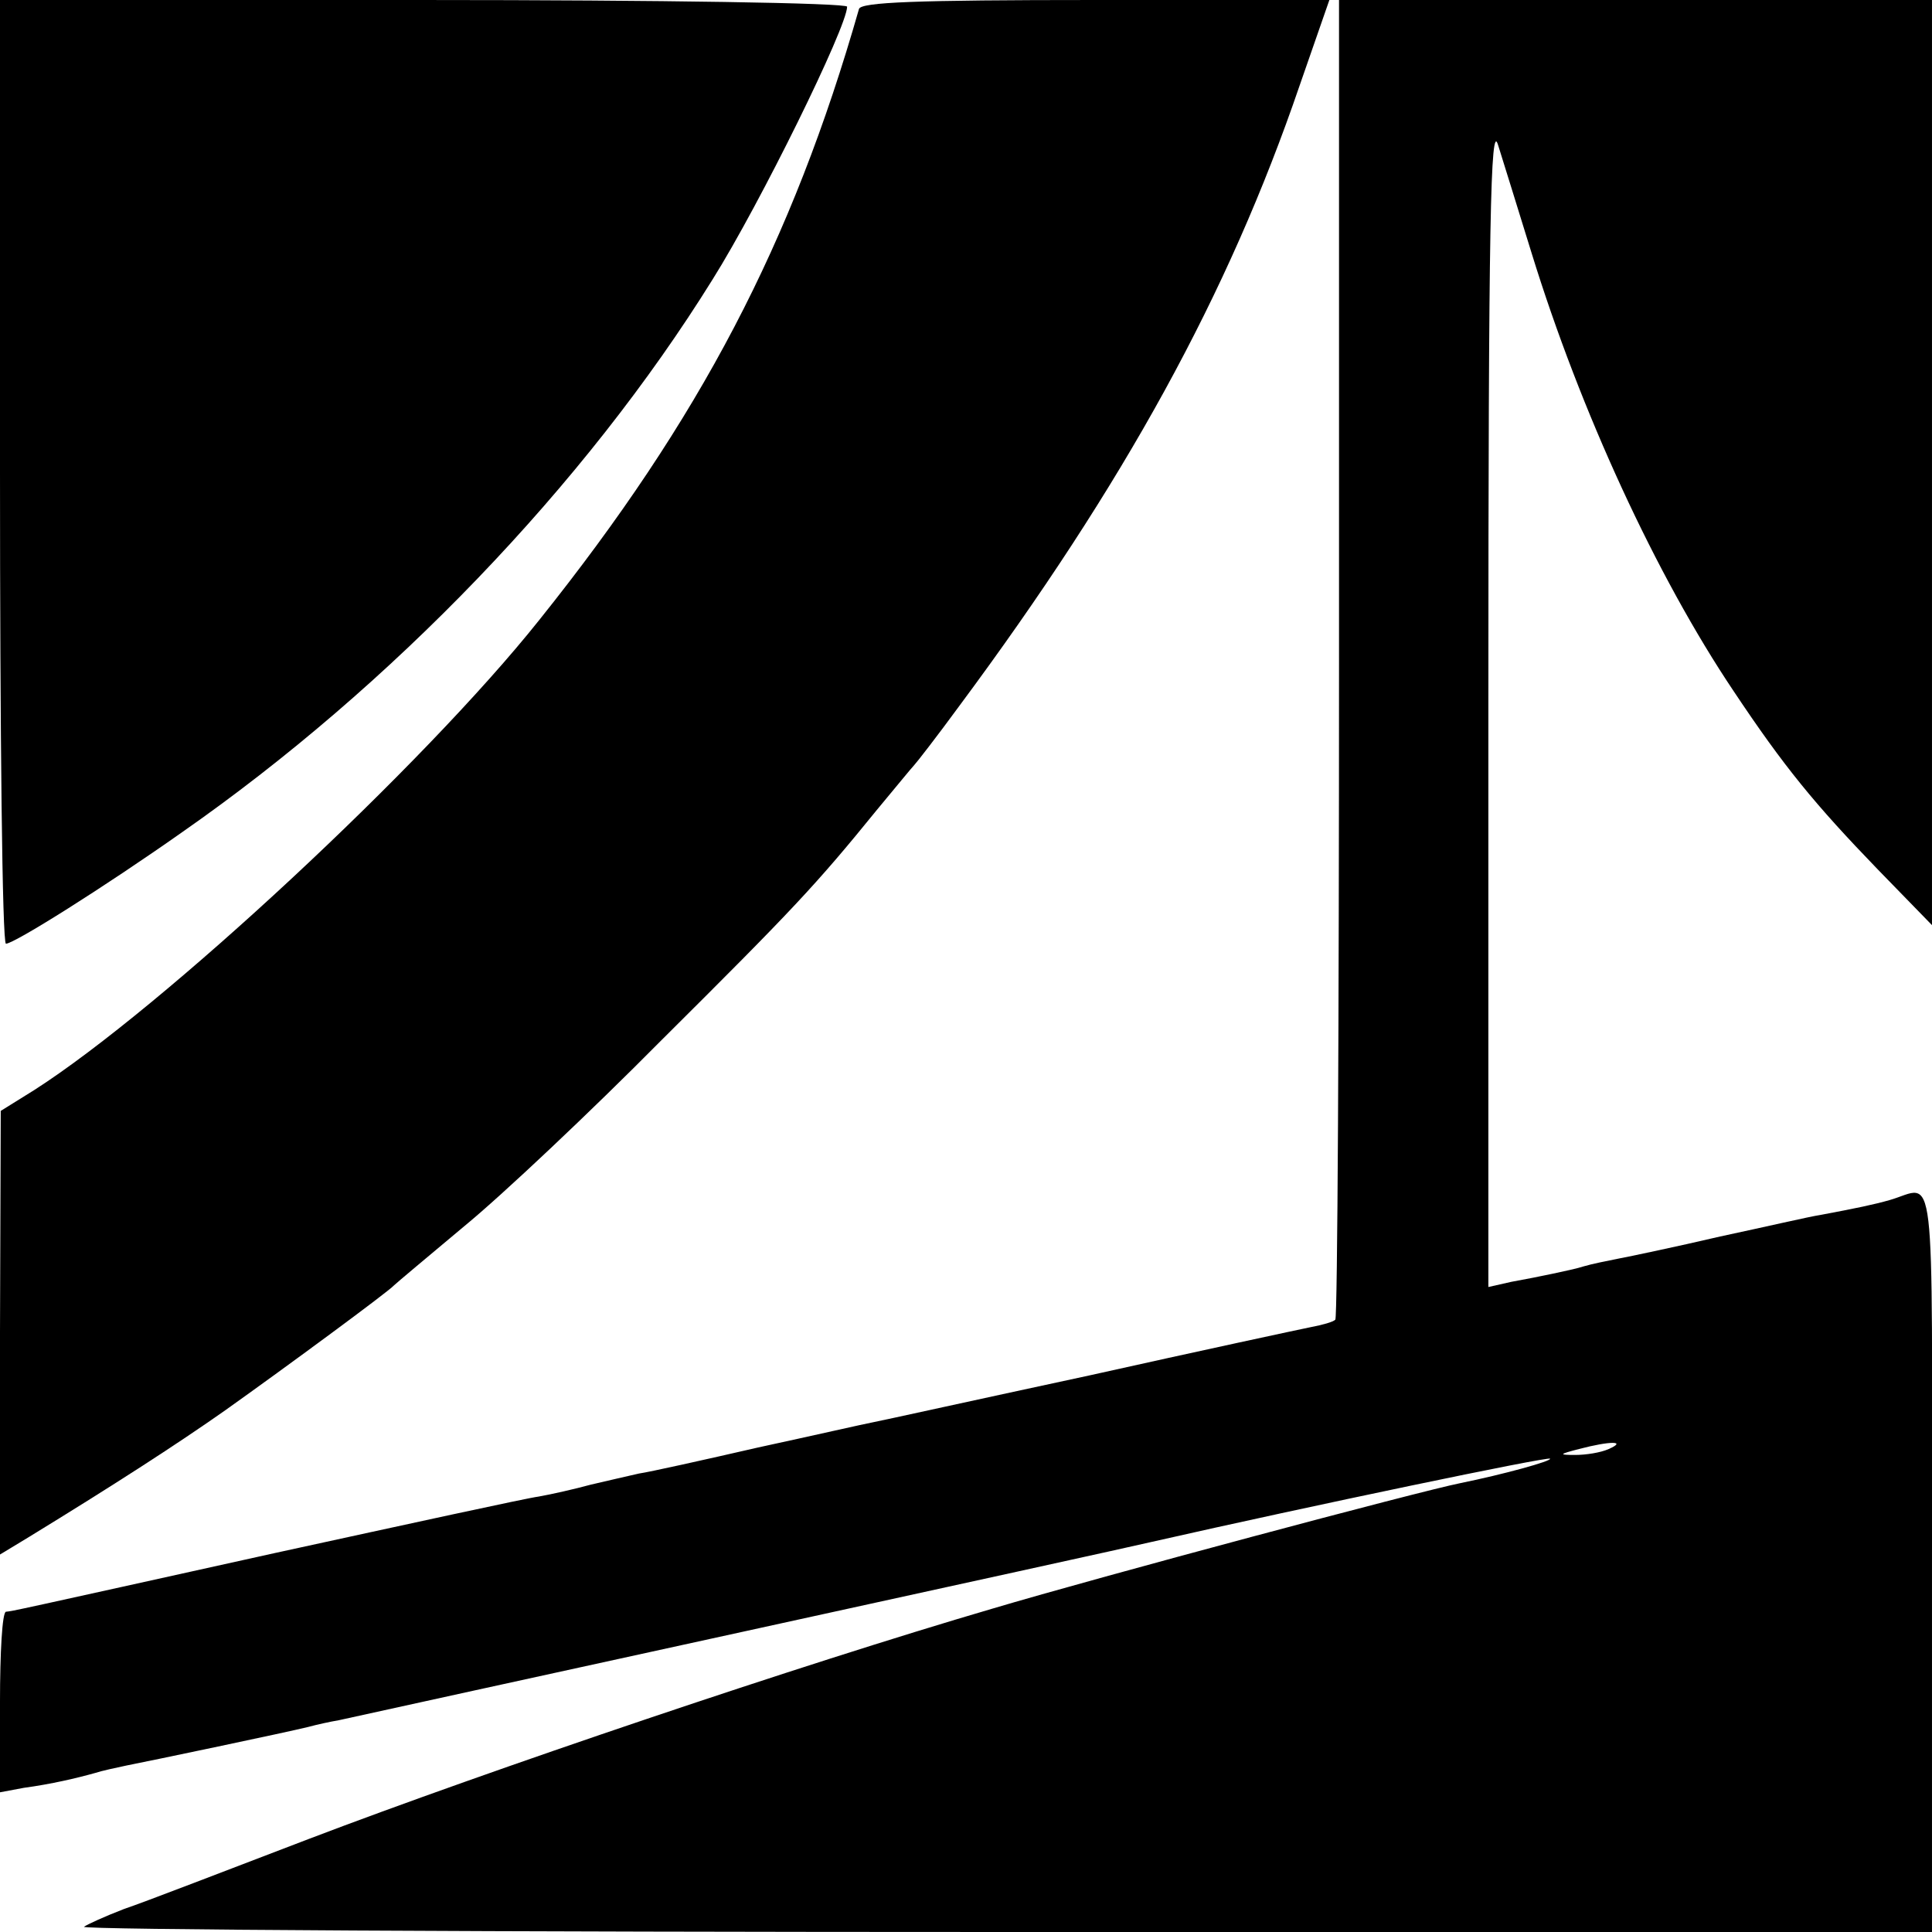 <?xml version="1.0" standalone="no"?>
<!DOCTYPE svg PUBLIC "-//W3C//DTD SVG 20010904//EN"
 "http://www.w3.org/TR/2001/REC-SVG-20010904/DTD/svg10.dtd">
<svg version="1.0" xmlns="http://www.w3.org/2000/svg"
 width="260pt" height="260pt" viewBox="0 0 260 260"
 preserveAspectRatio="xMidYMid meet">
<g transform="translate(0,260) scale(0.1,-0.1)"
fill="#000000" stroke="none">
<path d="M0 1965 c0 -349 3 -635 8 -635 11 0 132 76 237 150 281 196 542 467
714 744 64 102 181 340 181 367 0 5 -250 9 -570 9 l-570 0 0 -635z"/>
<path d="M1156 2588 c-90 -315 -214 -552 -430 -822 -156 -196 -508 -523 -680
-633 l-45 -28 -1 -298 0 -299 38 23 c116 71 201 126 265 171 83 59 220 160
227 168 3 3 46 39 95 80 50 41 169 153 265 250 177 176 208 209 290 310 25 30
47 57 50 60 3 3 31 39 61 80 222 299 362 554 458 835 l40 115 -315 0 c-243 0
-315 -3 -318 -12z"/>
<path d="M1802 1714 c0 -487 -2 -888 -5 -890 -3 -3 -17 -7 -33 -10 -15 -3
-150 -32 -298 -65 -149 -32 -280 -61 -291 -63 -11 -2 -81 -18 -155 -34 -74
-17 -146 -33 -160 -35 -14 -3 -43 -10 -65 -15 -22 -6 -53 -13 -70 -16 -16 -2
-176 -37 -355 -76 -357 -79 -352 -78 -362 -79 -5 -1 -8 -55 -8 -122 l0 -121
32 6 c37 5 71 13 96 20 9 3 28 7 42 10 31 6 217 45 245 52 11 3 29 7 41 9 35
8 1057 231 1094 240 216 49 533 115 536 112 3 -3 -62 -21 -121 -33 -55 -11
-482 -125 -630 -169 -256 -75 -676 -217 -920 -310 -110 -42 -221 -85 -248 -94
-26 -10 -50 -21 -54 -24 -3 -4 555 -7 1240 -7 l1247 0 0 501 c0 552 6 502 -57
484 -21 -6 -45 -11 -93 -20 -14 -2 -74 -16 -135 -29 -60 -14 -122 -27 -138
-30 -15 -3 -35 -7 -45 -10 -9 -3 -28 -7 -42 -10 -14 -3 -39 -8 -56 -11 l-31
-7 0 789 c0 648 3 781 13 748 7 -22 27 -87 45 -145 66 -214 168 -435 272 -590
68 -102 109 -152 194 -240 l73 -75 0 623 0 622 -399 0 -399 0 0 -886z m363
-1064 c-11 -5 -31 -8 -45 -8 -23 0 -22 1 5 8 42 11 65 11 40 0z"/>
</g>
</svg>
